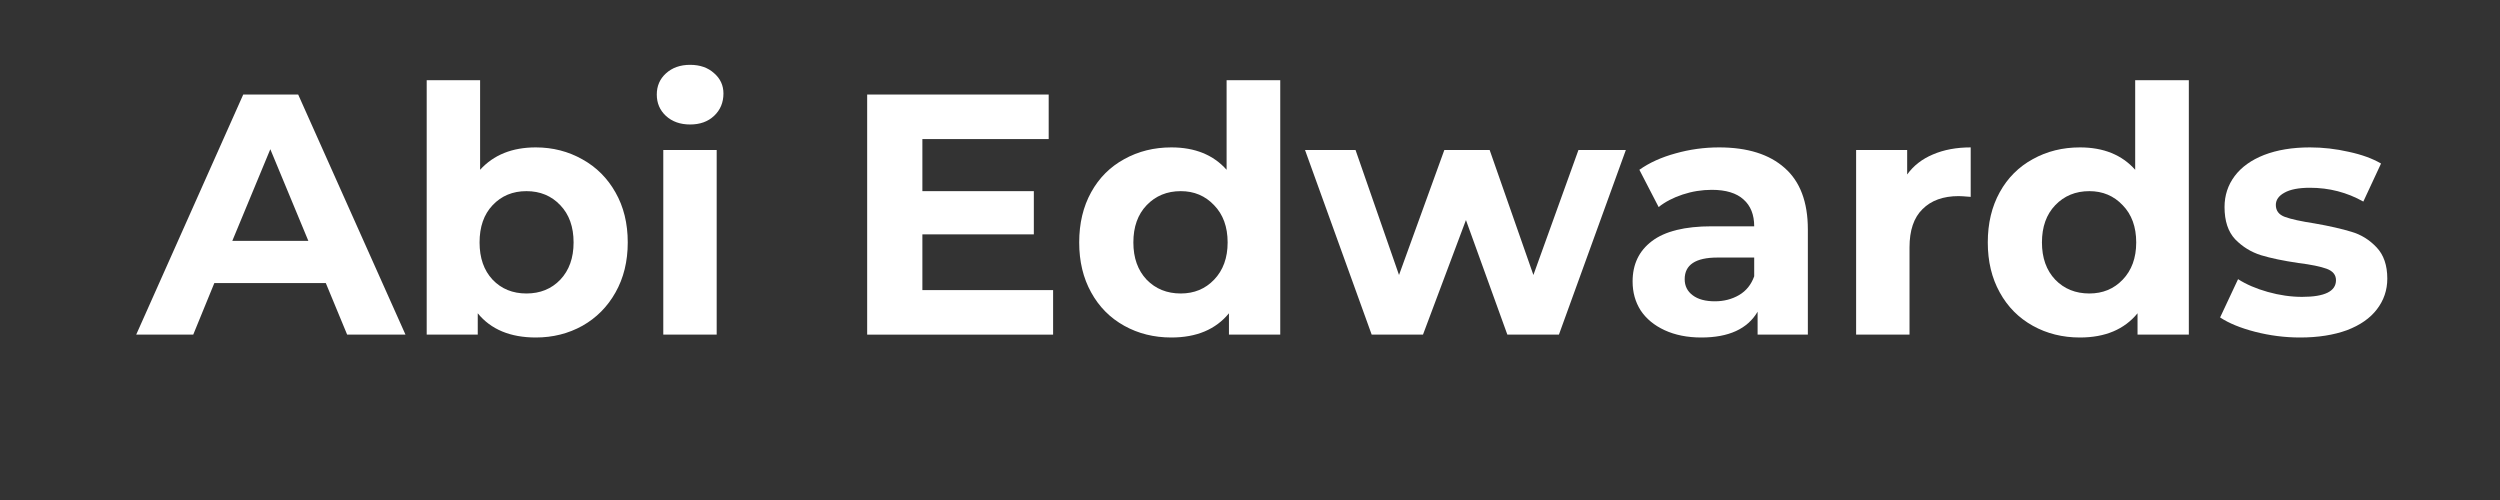 <svg xmlns="http://www.w3.org/2000/svg" xmlns:xlink="http://www.w3.org/1999/xlink" width="200" zoomAndPan="magnify" viewBox="0 0 150 30" height="40" preserveAspectRatio="xMidYMid meet" version="1.0"><rect x="0" y="0" width="150" height="30" fill="#333333" stroke="none"/><defs><g/></defs><g fill="#ffffff" fill-opacity="1"><g transform="translate(8.36, 20.078)"><g><path d="M 11.188 -3.094 L 4.5 -3.094 L 3.234 0 L -0.188 0 L 6.234 -14.406 L 9.531 -14.406 L 15.969 0 L 12.469 0 Z M 10.141 -5.625 L 7.859 -11.125 L 5.578 -5.625 Z M 10.141 -5.625 "/></g></g></g><g fill="#ffffff" fill-opacity="1"><g transform="translate(24.118, 20.078)"><g><path d="M 8.031 -11.234 C 9.051 -11.234 9.984 -10.992 10.828 -10.516 C 11.672 -10.047 12.332 -9.383 12.812 -8.531 C 13.301 -7.676 13.547 -6.676 13.547 -5.531 C 13.547 -4.395 13.301 -3.395 12.812 -2.531 C 12.332 -1.676 11.672 -1.008 10.828 -0.531 C 9.984 -0.062 9.051 0.172 8.031 0.172 C 6.5 0.172 5.336 -0.312 4.547 -1.281 L 4.547 0 L 1.484 0 L 1.484 -15.266 L 4.688 -15.266 L 4.688 -9.891 C 5.5 -10.785 6.613 -11.234 8.031 -11.234 Z M 7.469 -2.469 C 8.289 -2.469 8.969 -2.742 9.5 -3.297 C 10.031 -3.859 10.297 -4.602 10.297 -5.531 C 10.297 -6.469 10.031 -7.211 9.5 -7.766 C 8.969 -8.328 8.289 -8.609 7.469 -8.609 C 6.645 -8.609 5.969 -8.328 5.438 -7.766 C 4.914 -7.211 4.656 -6.469 4.656 -5.531 C 4.656 -4.602 4.914 -3.859 5.438 -3.297 C 5.969 -2.742 6.645 -2.469 7.469 -2.469 Z M 7.469 -2.469 "/></g></g></g><g fill="#ffffff" fill-opacity="1"><g transform="translate(38.313, 20.078)"><g><path d="M 1.484 -11.078 L 4.688 -11.078 L 4.688 0 L 1.484 0 Z M 3.094 -12.609 C 2.5 -12.609 2.016 -12.781 1.641 -13.125 C 1.273 -13.469 1.094 -13.895 1.094 -14.406 C 1.094 -14.914 1.273 -15.336 1.641 -15.672 C 2.016 -16.016 2.5 -16.188 3.094 -16.188 C 3.688 -16.188 4.164 -16.02 4.531 -15.688 C 4.906 -15.363 5.094 -14.957 5.094 -14.469 C 5.094 -13.926 4.906 -13.477 4.531 -13.125 C 4.164 -12.781 3.688 -12.609 3.094 -12.609 Z M 3.094 -12.609 "/></g></g></g><g fill="#ffffff" fill-opacity="1"><g transform="translate(44.505, 20.078)"><g/></g></g><g fill="#ffffff" fill-opacity="1"><g transform="translate(50.327, 20.078)"><g><path d="M 12.859 -2.672 L 12.859 0 L 1.703 0 L 1.703 -14.406 L 12.594 -14.406 L 12.594 -11.734 L 5.016 -11.734 L 5.016 -8.609 L 11.703 -8.609 L 11.703 -6.016 L 5.016 -6.016 L 5.016 -2.672 Z M 12.859 -2.672 "/></g></g></g><g fill="#ffffff" fill-opacity="1"><g transform="translate(64.049, 20.078)"><g><path d="M 12.766 -15.266 L 12.766 0 L 9.688 0 L 9.688 -1.281 C 8.895 -0.312 7.742 0.172 6.234 0.172 C 5.191 0.172 4.25 -0.062 3.406 -0.531 C 2.562 -1 1.898 -1.664 1.422 -2.531 C 0.941 -3.395 0.703 -4.395 0.703 -5.531 C 0.703 -6.676 0.941 -7.68 1.422 -8.547 C 1.898 -9.41 2.562 -10.07 3.406 -10.531 C 4.25 -11 5.191 -11.234 6.234 -11.234 C 7.648 -11.234 8.754 -10.785 9.547 -9.891 L 9.547 -15.266 Z M 6.797 -2.469 C 7.598 -2.469 8.266 -2.742 8.797 -3.297 C 9.336 -3.859 9.609 -4.602 9.609 -5.531 C 9.609 -6.469 9.336 -7.211 8.797 -7.766 C 8.266 -8.328 7.598 -8.609 6.797 -8.609 C 5.973 -8.609 5.289 -8.328 4.75 -7.766 C 4.219 -7.211 3.953 -6.469 3.953 -5.531 C 3.953 -4.602 4.219 -3.859 4.75 -3.297 C 5.289 -2.742 5.973 -2.469 6.797 -2.469 Z M 6.797 -2.469 "/></g></g></g><g fill="#ffffff" fill-opacity="1"><g transform="translate(78.285, 20.078)"><g><path d="M 19.266 -11.078 L 15.25 0 L 12.156 0 L 9.672 -6.875 L 7.094 0 L 4.016 0 L 0.016 -11.078 L 3.047 -11.078 L 5.656 -3.578 L 8.375 -11.078 L 11.094 -11.078 L 13.719 -3.578 L 16.422 -11.078 Z M 19.266 -11.078 "/></g></g></g><g fill="#ffffff" fill-opacity="1"><g transform="translate(97.19, 20.078)"><g><path d="M 5.953 -11.234 C 7.66 -11.234 8.973 -10.82 9.891 -10 C 10.816 -9.188 11.281 -7.957 11.281 -6.312 L 11.281 0 L 8.266 0 L 8.266 -1.375 C 7.66 -0.344 6.535 0.172 4.891 0.172 C 4.047 0.172 3.312 0.023 2.688 -0.266 C 2.062 -0.555 1.582 -0.953 1.25 -1.453 C 0.926 -1.961 0.766 -2.539 0.766 -3.188 C 0.766 -4.219 1.148 -5.023 1.922 -5.609 C 2.703 -6.203 3.898 -6.5 5.516 -6.5 L 8.062 -6.5 C 8.062 -7.195 7.848 -7.734 7.422 -8.109 C 7.004 -8.492 6.367 -8.688 5.516 -8.688 C 4.922 -8.688 4.336 -8.594 3.766 -8.406 C 3.203 -8.219 2.723 -7.969 2.328 -7.656 L 1.172 -9.891 C 1.773 -10.316 2.5 -10.645 3.344 -10.875 C 4.188 -11.113 5.055 -11.234 5.953 -11.234 Z M 5.703 -2 C 6.242 -2 6.727 -2.125 7.156 -2.375 C 7.582 -2.625 7.883 -3 8.062 -3.5 L 8.062 -4.625 L 5.859 -4.625 C 4.547 -4.625 3.891 -4.191 3.891 -3.328 C 3.891 -2.922 4.051 -2.598 4.375 -2.359 C 4.695 -2.117 5.141 -2 5.703 -2 Z M 5.703 -2 "/></g></g></g><g fill="#ffffff" fill-opacity="1"><g transform="translate(109.883, 20.078)"><g><path d="M 4.547 -9.609 C 4.93 -10.141 5.445 -10.539 6.094 -10.812 C 6.75 -11.094 7.504 -11.234 8.359 -11.234 L 8.359 -8.266 C 7.992 -8.297 7.754 -8.312 7.641 -8.312 C 6.711 -8.312 5.988 -8.051 5.469 -7.531 C 4.945 -7.02 4.688 -6.254 4.688 -5.234 L 4.688 0 L 1.484 0 L 1.484 -11.078 L 4.547 -11.078 Z M 4.547 -9.609 "/></g></g></g><g fill="#ffffff" fill-opacity="1"><g transform="translate(118.564, 20.078)"><g><path d="M 12.766 -15.266 L 12.766 0 L 9.688 0 L 9.688 -1.281 C 8.895 -0.312 7.742 0.172 6.234 0.172 C 5.191 0.172 4.25 -0.062 3.406 -0.531 C 2.562 -1 1.898 -1.664 1.422 -2.531 C 0.941 -3.395 0.703 -4.395 0.703 -5.531 C 0.703 -6.676 0.941 -7.68 1.422 -8.547 C 1.898 -9.41 2.562 -10.07 3.406 -10.531 C 4.25 -11 5.191 -11.234 6.234 -11.234 C 7.648 -11.234 8.754 -10.785 9.547 -9.891 L 9.547 -15.266 Z M 6.797 -2.469 C 7.598 -2.469 8.266 -2.742 8.797 -3.297 C 9.336 -3.859 9.609 -4.602 9.609 -5.531 C 9.609 -6.469 9.336 -7.211 8.797 -7.766 C 8.266 -8.328 7.598 -8.609 6.797 -8.609 C 5.973 -8.609 5.289 -8.328 4.75 -7.766 C 4.219 -7.211 3.953 -6.469 3.953 -5.531 C 3.953 -4.602 4.219 -3.859 4.75 -3.297 C 5.289 -2.742 5.973 -2.469 6.797 -2.469 Z M 6.797 -2.469 "/></g></g></g><g fill="#ffffff" fill-opacity="1"><g transform="translate(132.8, 20.078)"><g><path d="M 5.203 0.172 C 4.285 0.172 3.383 0.055 2.5 -0.172 C 1.625 -0.398 0.926 -0.688 0.406 -1.031 L 1.484 -3.328 C 1.973 -3.016 2.566 -2.758 3.266 -2.562 C 3.973 -2.363 4.66 -2.266 5.328 -2.266 C 6.68 -2.266 7.359 -2.598 7.359 -3.266 C 7.359 -3.586 7.172 -3.816 6.797 -3.953 C 6.43 -4.086 5.867 -4.203 5.109 -4.297 C 4.203 -4.43 3.453 -4.586 2.859 -4.766 C 2.266 -4.953 1.75 -5.27 1.312 -5.719 C 0.883 -6.176 0.672 -6.82 0.672 -7.656 C 0.672 -8.352 0.875 -8.973 1.281 -9.516 C 1.688 -10.055 2.273 -10.477 3.047 -10.781 C 3.828 -11.082 4.742 -11.234 5.797 -11.234 C 6.578 -11.234 7.352 -11.145 8.125 -10.969 C 8.906 -10.801 9.551 -10.566 10.062 -10.266 L 9 -7.984 C 8.02 -8.535 6.953 -8.812 5.797 -8.812 C 5.117 -8.812 4.609 -8.711 4.266 -8.516 C 3.922 -8.328 3.75 -8.082 3.75 -7.781 C 3.75 -7.438 3.93 -7.195 4.297 -7.062 C 4.672 -6.926 5.266 -6.797 6.078 -6.672 C 6.973 -6.516 7.707 -6.348 8.281 -6.172 C 8.863 -6.004 9.367 -5.691 9.797 -5.234 C 10.223 -4.785 10.438 -4.16 10.438 -3.359 C 10.438 -2.672 10.227 -2.055 9.812 -1.516 C 9.406 -0.984 8.805 -0.566 8.016 -0.266 C 7.223 0.023 6.285 0.172 5.203 0.172 Z M 5.203 0.172 "/></g></g></g></svg>